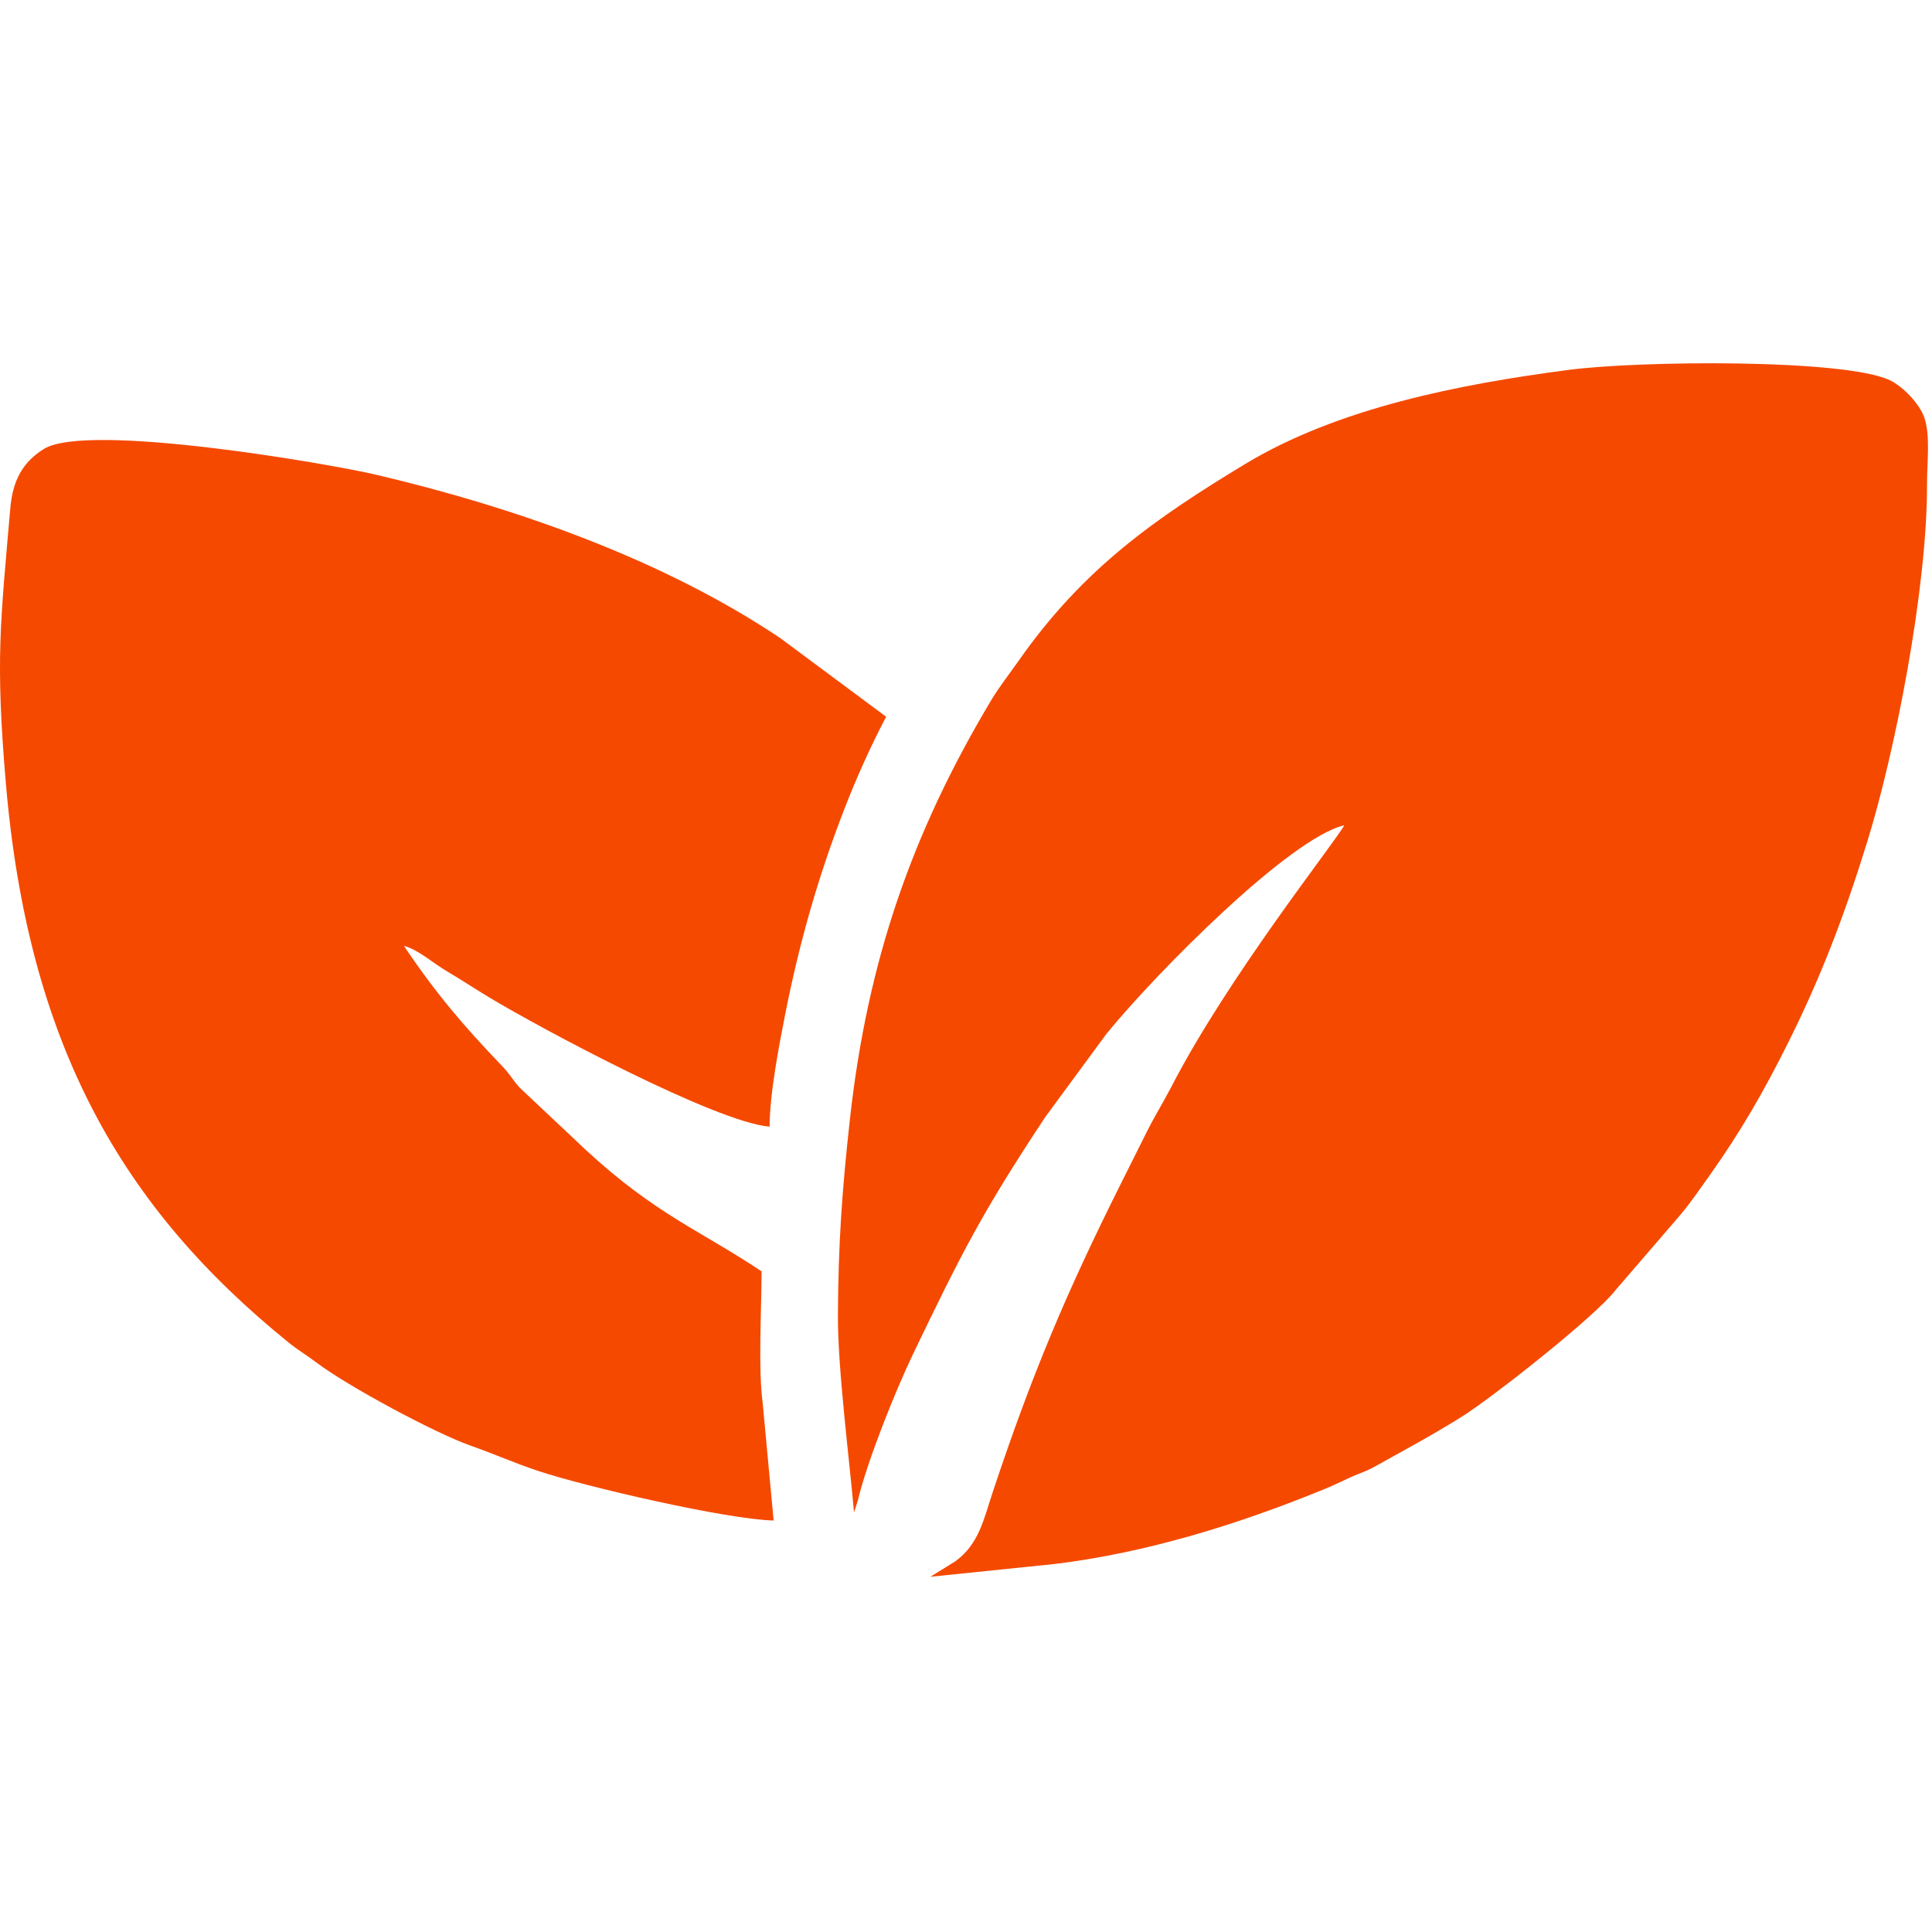<?xml version="1.0" encoding="UTF-8"?> <svg xmlns="http://www.w3.org/2000/svg" xmlns:xlink="http://www.w3.org/1999/xlink" xmlns:xodm="http://www.corel.com/coreldraw/odm/2003" xml:space="preserve" width="43.349mm" height="43.349mm" version="1.1" style="shape-rendering:geometricPrecision; text-rendering:geometricPrecision; image-rendering:optimizeQuality; fill-rule:evenodd; clip-rule:evenodd" viewBox="0 0 4334.92 4334.92"> <defs> <style type="text/css"> .fil0 {fill:#F54900} </style> </defs> <g id="Слой_x0020_1">  <g id="_1952173603600"> <path class="fil0" d="M3034.28 1833.64l-9.02 9.02 9.02 -9.02zm0 0zm-9.02 9.02l9.02 -9.02zm-9.02 9.02c-19.38,36.64 -259.56,338.06 -387.68,586.16 -18.7,36.22 -36.62,63.95 -57.16,105.15 -20.73,41.57 -36.33,72.67 -57.11,114.22 -121.64,243.29 -198.24,424.66 -285.93,687.91 -21.09,63.3 -31.35,119.25 -85.17,158.29l-55.7 34.46 277.97 -28.6c208.1,-24.94 417.21,-90.55 607,-168.47 24.57,-10.09 32.28,-14.38 55.85,-25.3 23.58,-10.93 34,-12.41 56.31,-24.85 69.04,-38.46 129.76,-70.95 194.89,-111.68 66.5,-41.59 299.15,-224.09 346.09,-285.11l146.05 -169.56c23.51,-28.45 44.65,-59.34 65.12,-88.16 68.47,-96.44 120.12,-186.03 174.35,-294.53 73.64,-147.29 126.53,-285.08 178.46,-452.75 62.28,-201.08 135.01,-568.94 134.17,-803.6 -0.17,-46.44 7.74,-107.3 -5.81,-147.54 -10.83,-32.2 -48.85,-70.9 -77.7,-84.6 -101.21,-48.09 -560.24,-44.24 -721.72,-23.04 -241.76,31.75 -516.41,84.77 -725.98,211.79 -201.26,121.97 -361.67,233.44 -506.62,440.17 -20.95,29.87 -44.57,59.94 -62.8,90.49 -176.74,296.16 -276.61,582.77 -315.99,937.39 -17.84,160.74 -26.27,280.18 -27.09,441.91 -0.62,119.76 27.34,336.28 36.12,441.78l8.72 -27.35c20.85,-88.17 85.01,-247.58 123.42,-327.44 107.61,-223.77 153.61,-316.01 297.05,-532.52l137.55 -187.07c111.81,-136.97 411.18,-439.08 533.34,-467.55z"></path> <path class="fil0" d="M906.25 2122.2zm0 0zm0 0c32.24,8.6 64.92,38.43 96.31,56.98 35.49,20.94 59.82,37.5 94.74,58.54 116.24,69.98 508.47,280.17 629.5,290.25 0,-73.7 22.29,-187.96 35.23,-253.33 32.28,-163.16 74.41,-309.63 133.4,-461.72 26.94,-69.45 60.4,-143.33 92.87,-204.7l-237.99 -176.79c-260.42,-174.29 -587.77,-291.15 -905.38,-366.03 -103.2,-24.33 -648.95,-119.15 -746.79,-57.9 -45.5,28.48 -69.46,68.45 -74.98,132.43 -22.2,257.96 -33.57,338.23 -10.38,613.35 49.68,589.62 260.42,956.08 634.68,1258.89 22.08,17.88 39.89,27.89 62.94,45.28 71.21,53.73 266.4,158.38 345.7,186.3 54.51,19.19 96.93,38.51 150.89,56.51 106.75,35.6 424.21,109.05 528.83,111.38l-24.59 -263.96c-10.39,-76.27 -2.46,-212.21 -2.46,-295.11 -134.39,-89.99 -238.14,-127.64 -394.61,-272.65l-148.6 -139.94c-18.21,-20.69 -20.13,-28.6 -40.46,-49.71 -84.93,-88.18 -149.15,-164 -218.85,-268.07z"></path> </g> </g> </svg> 